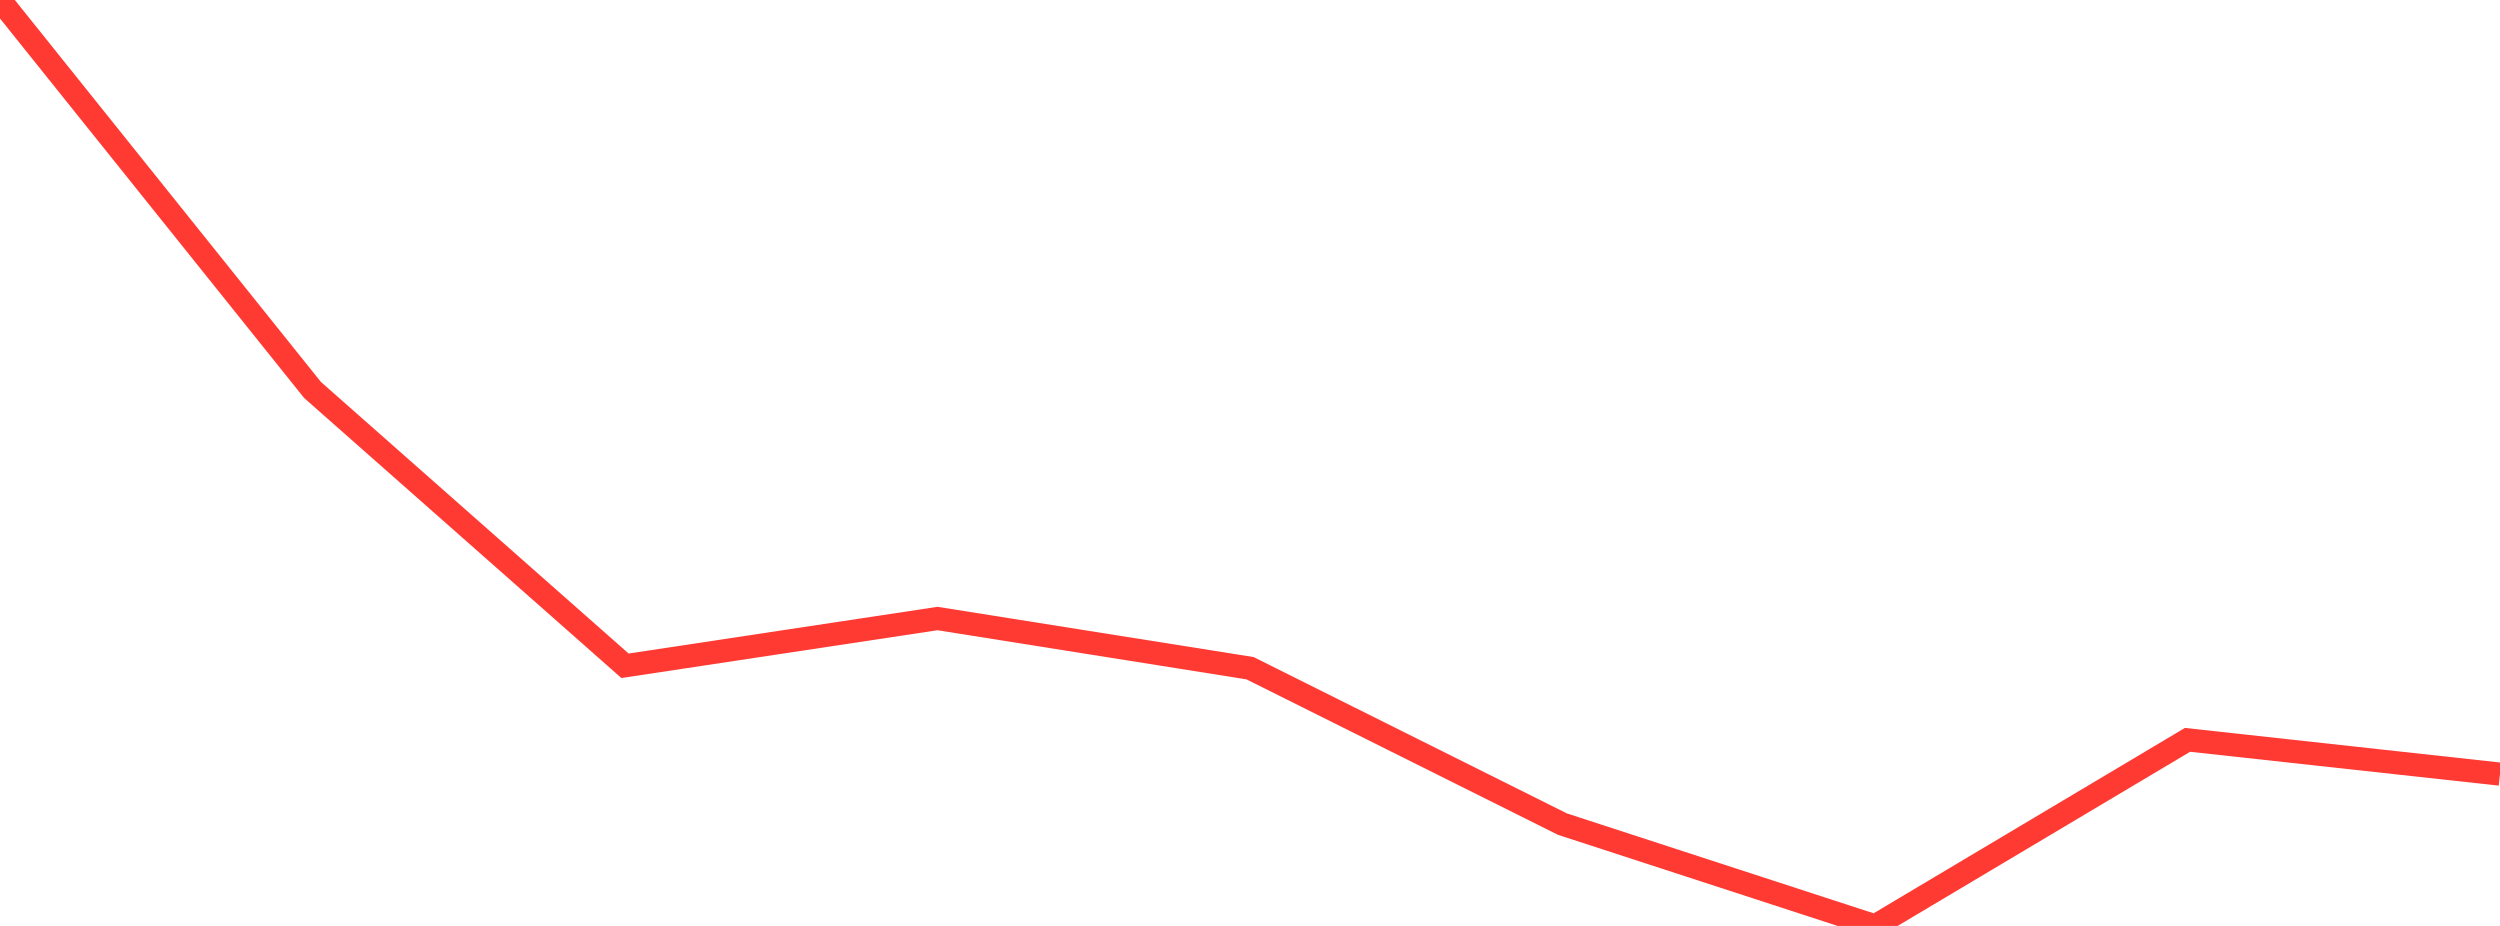 <?xml version="1.0" standalone="no"?>
<!DOCTYPE svg PUBLIC "-//W3C//DTD SVG 1.1//EN" "http://www.w3.org/Graphics/SVG/1.1/DTD/svg11.dtd">

<svg width="135" height="50" viewBox="0 0 135 50" preserveAspectRatio="none" 
  xmlns="http://www.w3.org/2000/svg"
  xmlns:xlink="http://www.w3.org/1999/xlink">


<polyline points="0.0, 0.0 16.875, 21.057 33.75, 35.952 50.625, 33.4 67.5, 36.083 84.375, 44.504 101.25, 50.0 118.125, 39.952 135.0, 41.803" fill="none" stroke="#ff3a33" stroke-width="1.25"/>

</svg>